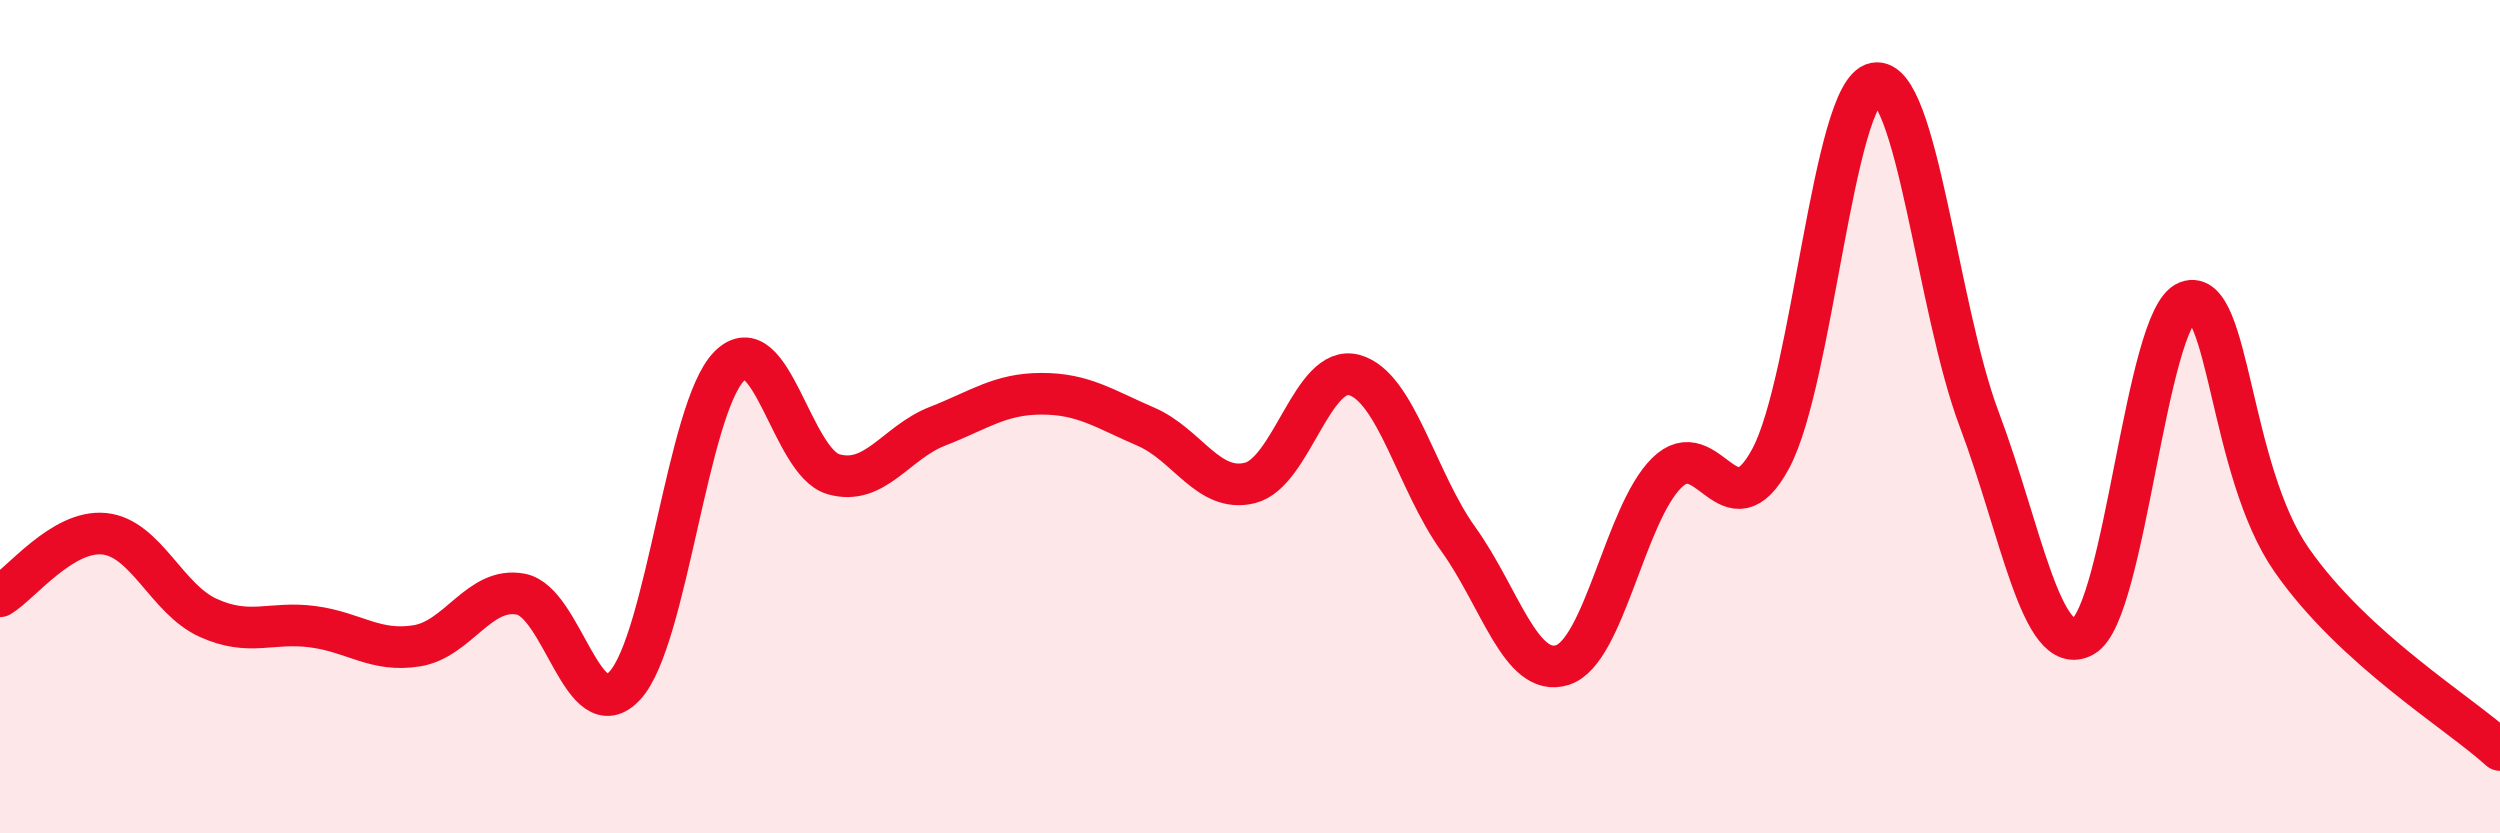 
    <svg width="60" height="20" viewBox="0 0 60 20" xmlns="http://www.w3.org/2000/svg">
      <path
        d="M 0,14.31 C 0.5,14.01 1.5,12.71 2.5,12.81 C 3.5,12.91 4,14.38 5,14.83 C 6,15.28 6.5,14.91 7.5,15.04 C 8.5,15.17 9,15.66 10,15.5 C 11,15.34 11.5,14.07 12.5,14.26 C 13.5,14.45 14,17.54 15,16.45 C 16,15.36 16.5,9.8 17.5,8.79 C 18.5,7.78 19,11.09 20,11.38 C 21,11.67 21.5,10.62 22.5,10.23 C 23.5,9.84 24,9.45 25,9.45 C 26,9.45 26.5,9.81 27.5,10.24 C 28.5,10.67 29,11.84 30,11.59 C 31,11.34 31.5,8.73 32.5,9 C 33.5,9.27 34,11.55 35,12.94 C 36,14.33 36.5,16.28 37.5,15.96 C 38.5,15.64 39,12.34 40,11.35 C 41,10.36 41.5,12.87 42.5,11 C 43.5,9.13 44,2.19 45,2 C 46,1.81 46.5,7.41 47.5,10.06 C 48.5,12.71 49,15.83 50,15.27 C 51,14.71 51.5,7.61 52.5,7.24 C 53.5,6.87 53.5,11.29 55,13.44 C 56.5,15.59 59,17.09 60,18L60 20L0 20Z"
        fill="#EB0A25"
        opacity="0.1"
        stroke-linecap="round"
        stroke-linejoin="round"
      />
      <path
        d="M 0,14.31 C 0.5,14.01 1.5,12.71 2.5,12.81 C 3.5,12.91 4,14.38 5,14.83 C 6,15.28 6.5,14.91 7.5,15.04 C 8.5,15.17 9,15.66 10,15.5 C 11,15.34 11.5,14.07 12.5,14.26 C 13.5,14.45 14,17.54 15,16.45 C 16,15.36 16.5,9.8 17.5,8.79 C 18.5,7.78 19,11.09 20,11.38 C 21,11.67 21.5,10.62 22.5,10.23 C 23.5,9.84 24,9.45 25,9.45 C 26,9.45 26.5,9.81 27.5,10.24 C 28.5,10.67 29,11.84 30,11.59 C 31,11.34 31.5,8.73 32.5,9 C 33.5,9.27 34,11.55 35,12.94 C 36,14.33 36.5,16.28 37.5,15.96 C 38.5,15.64 39,12.34 40,11.35 C 41,10.36 41.5,12.87 42.5,11 C 43.5,9.13 44,2.19 45,2 C 46,1.81 46.5,7.41 47.5,10.06 C 48.5,12.71 49,15.83 50,15.27 C 51,14.71 51.5,7.61 52.5,7.24 C 53.5,6.87 53.5,11.29 55,13.44 C 56.5,15.59 59,17.09 60,18"
        stroke="#EB0A25"
        stroke-width="1"
        fill="none"
        stroke-linecap="round"
        stroke-linejoin="round"
      />
    </svg>
  